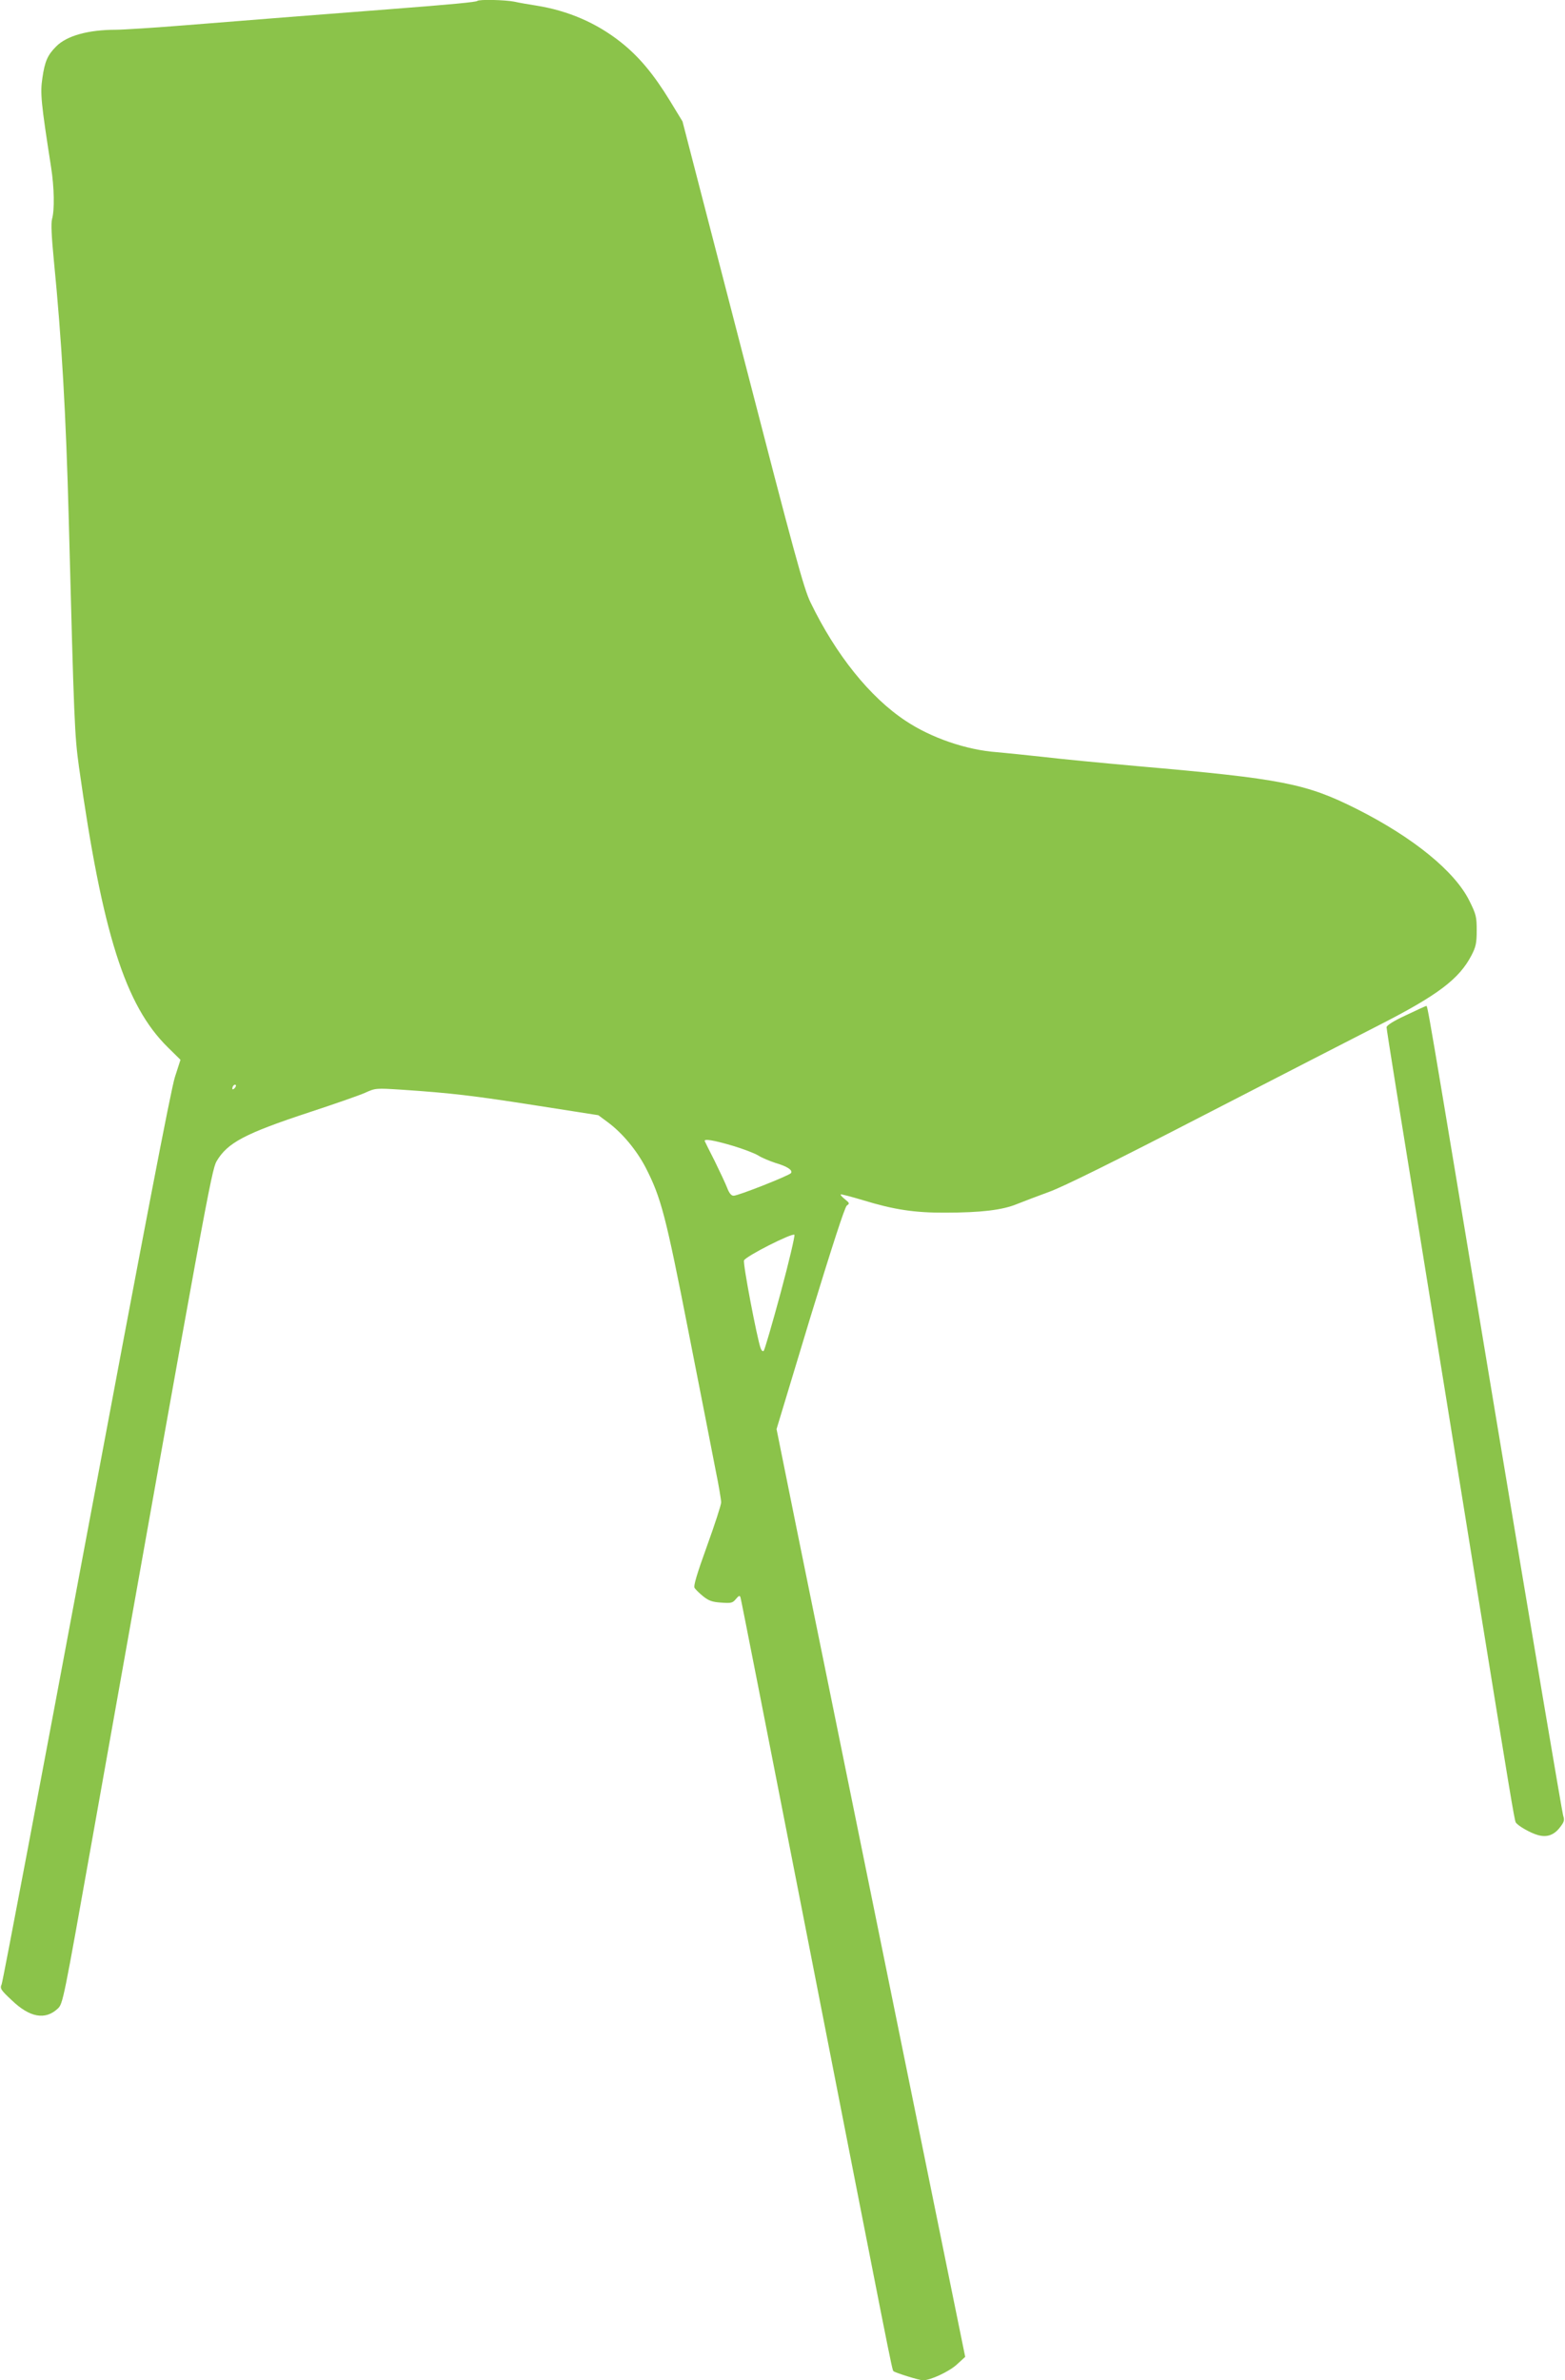 <?xml version="1.0" standalone="no"?>
<!DOCTYPE svg PUBLIC "-//W3C//DTD SVG 20010904//EN"
 "http://www.w3.org/TR/2001/REC-SVG-20010904/DTD/svg10.dtd">
<svg version="1.0" xmlns="http://www.w3.org/2000/svg"
 width="842pt" height="1280pt" viewBox="0 0 842 1280"
 preserveAspectRatio="xMidYMid meet">
<g transform="translate(0,1280) scale(0.1,-0.1)"
fill="#8bc34a" stroke="none">
<path d="M2568 12795 c-6 -6 -127 -18 -478 -45 -353 -27 -697 -54 -1083 -85
-174 -14 -347 -25 -383 -25 -149 0 -265 -32 -322 -90 -46 -46 -61 -80 -74
-170 -12 -81 -8 -128 47 -480 17 -109 19 -230 5 -278 -6 -24 -3 -91 10 -225
42 -425 65 -824 80 -1392 29 -1103 31 -1154 55 -1330 126 -895 249 -1282 478
-1507 l68 -67 -30 -93 c-21 -64 -169 -836 -476 -2473 -245 -1309 -450 -2391
-456 -2405 -10 -23 -6 -30 55 -87 96 -92 179 -107 246 -45 29 27 30 35 189
927 606 3403 639 3583 666 3630 59 100 151 149 503 265 131 43 263 89 295 103
57 26 59 26 200 17 265 -18 377 -31 717 -84 l339 -53 50 -37 c79 -58 156 -151
205 -245 83 -162 108 -258 231 -886 64 -324 129 -657 145 -740 17 -82 30 -161
30 -174 0 -13 -34 -118 -76 -234 -54 -150 -74 -215 -67 -226 5 -8 26 -29 46
-45 30 -24 49 -31 97 -34 54 -4 62 -2 79 19 16 19 21 21 25 9 3 -8 151 -762
330 -1675 485 -2476 485 -2478 493 -2486 11 -9 139 -49 159 -49 40 0 139 46
181 84 l46 42 -171 839 c-148 726 -244 1199 -572 2810 -33 160 -107 526 -166
815 l-106 525 180 595 c118 385 187 599 198 607 16 11 15 14 -10 34 -15 12
-25 23 -23 26 3 2 56 -12 120 -31 166 -51 279 -68 442 -67 193 0 308 14 386
46 35 14 114 44 174 66 73 26 354 165 840 416 402 207 822 423 934 480 316
161 431 248 497 374 24 46 29 66 29 135 0 73 -3 87 -39 159 -78 159 -302 341
-605 494 -275 138 -401 163 -1181 231 -190 17 -419 39 -510 50 -91 10 -201 21
-245 25 -166 12 -355 77 -493 169 -192 127 -375 355 -511 636 -36 73 -86 256
-365 1336 l-324 1251 -67 110 c-88 144 -168 240 -266 317 -130 103 -284 169
-454 196 -38 6 -92 15 -118 21 -51 10 -190 13 -199 4z m-1306 -5847 c-7 -7
-12 -8 -12 -2 0 14 12 26 19 19 2 -3 -1 -11 -7 -17z m2679 -309 c57 -17 120
-41 139 -53 19 -12 60 -29 90 -39 65 -19 96 -39 86 -55 -8 -13 -284 -122 -309
-122 -13 0 -24 14 -35 43 -9 23 -39 87 -66 142 -28 55 -52 103 -54 108 -7 15
47 6 149 -24z m259 -791 c-45 -166 -86 -307 -91 -312 -5 -5 -12 1 -17 15 -19
53 -96 455 -89 471 8 22 259 149 271 138 4 -4 -29 -145 -74 -312z"/>
<path d="M7563 7340 c-63 -29 -103 -54 -103 -64 0 -12 66 -424 210 -1311 24
-147 171 -1056 286 -1770 164 -1013 192 -1184 199 -1195 11 -18 79 -57 119
-68 49 -14 88 0 120 43 22 28 24 38 16 62 -5 15 -170 989 -365 2163 -382 2299
-363 2190 -373 2190 -4 -1 -53 -23 -109 -50z"/>
</g>
</svg>
